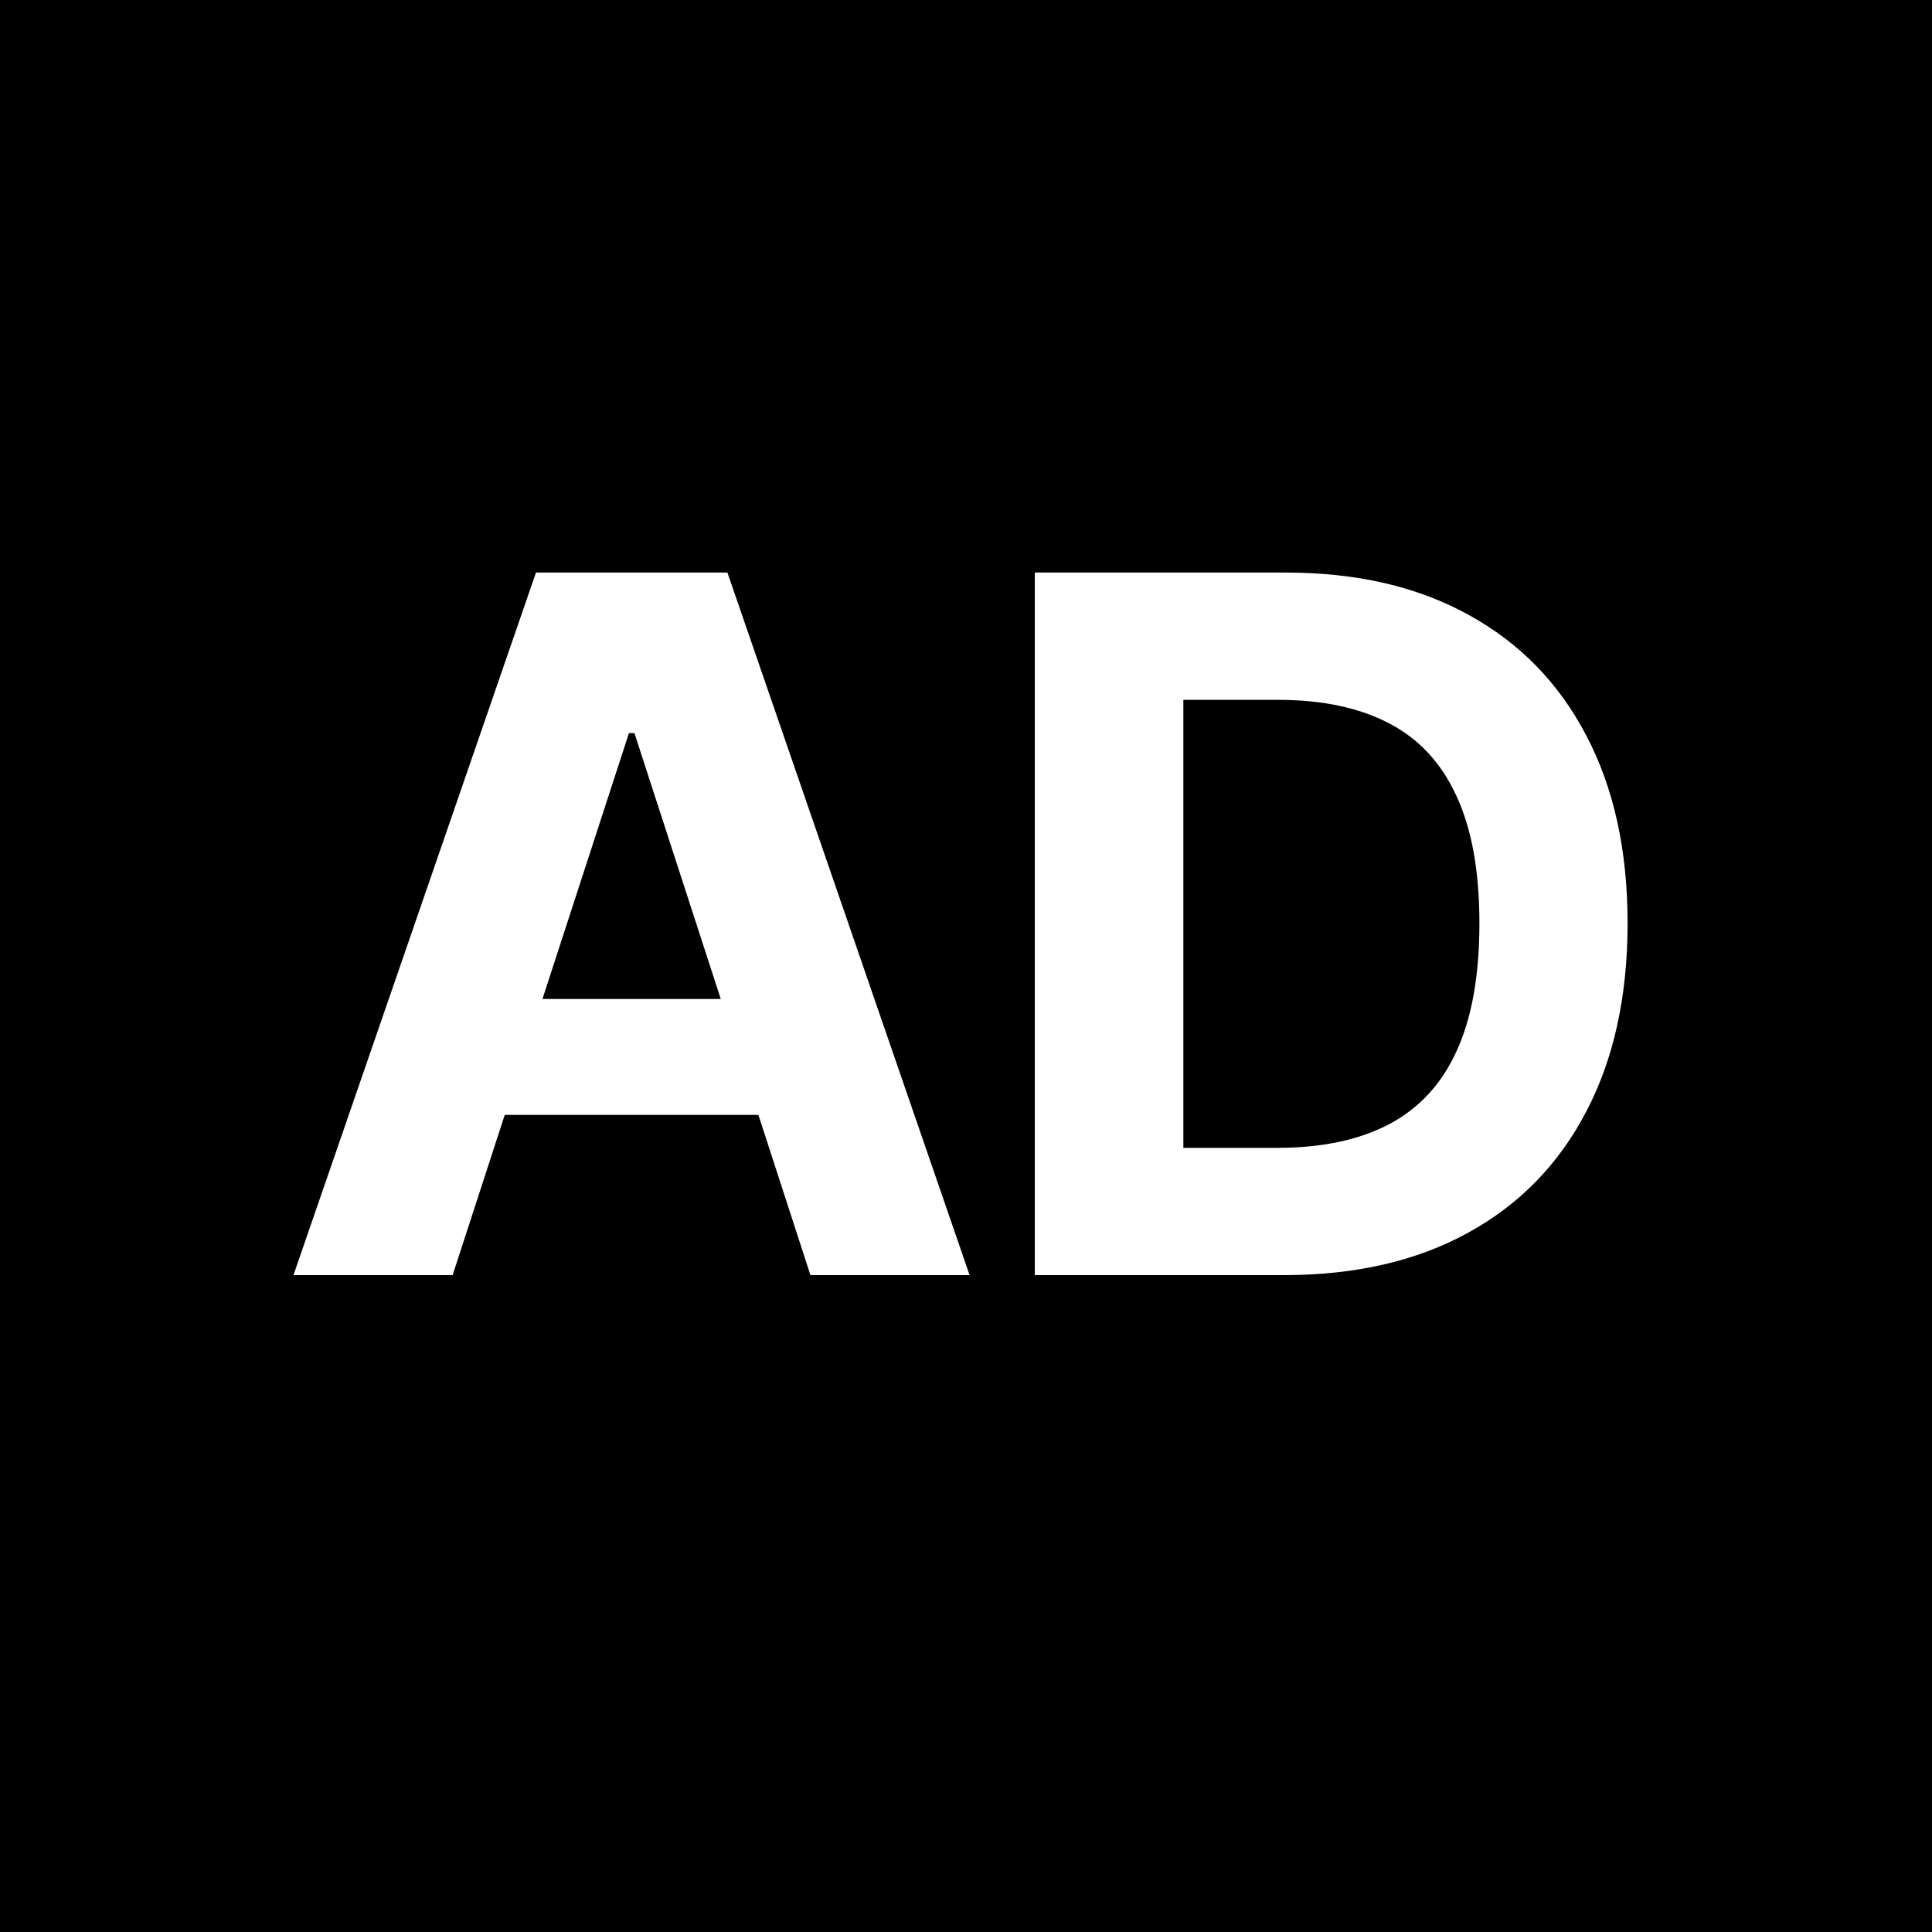 <svg xmlns="http://www.w3.org/2000/svg" width="50" height="50" viewBox="0 0 50 50" fill="none"><rect width="50" height="50" fill="black"></rect><path d="M11.714 33H7.595L13.871 14.818H18.825L25.093 33H20.974L16.419 18.973H16.277L11.714 33ZM11.457 25.853H21.187V28.854H11.457V25.853ZM33.227 33H26.781V14.818H33.28C35.109 14.818 36.683 15.182 38.003 15.91C39.323 16.632 40.338 17.671 41.048 19.026C41.764 20.382 42.122 22.003 42.122 23.891C42.122 25.785 41.764 27.413 41.048 28.774C40.338 30.135 39.317 31.18 37.985 31.908C36.66 32.636 35.073 33 33.227 33ZM30.625 29.706H33.067C34.203 29.706 35.159 29.505 35.934 29.103C36.716 28.694 37.302 28.064 37.692 27.212C38.089 26.354 38.287 25.247 38.287 23.891C38.287 22.548 38.089 21.45 37.692 20.598C37.302 19.745 36.719 19.118 35.943 18.716C35.168 18.313 34.212 18.112 33.076 18.112H30.625V29.706Z" fill="white"></path></svg>